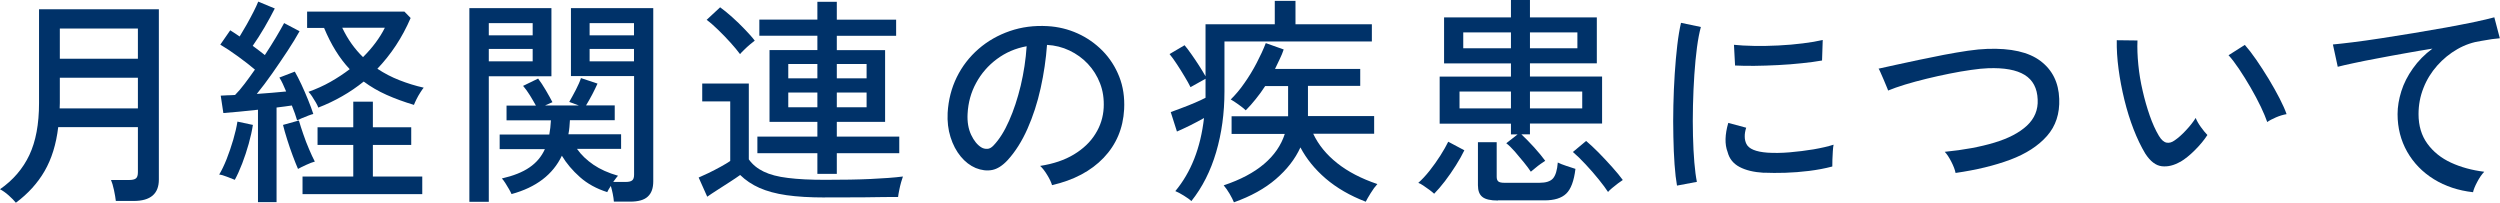 <?xml version="1.0" encoding="UTF-8"?>
<svg id="_レイヤー_2" data-name="レイヤー 2" xmlns="http://www.w3.org/2000/svg" viewBox="0 0 294.6 23.89">
  <defs>
    <style>
      .cls-1 {
        fill: #003269;
      }
    </style>
  </defs>
  <g id="design">
    <g>
      <path class="cls-1" d="M1.87,23.89c-.19-.24-.47-.53-.84-.86-.37-.33-.72-.57-1.03-.73,1.54-1.07,2.7-2.42,3.46-4.03.76-1.61,1.14-3.65,1.14-6.11V1.09h14.12v20.07c0,1.68-.99,2.52-2.96,2.52h-2.11c-.04-.35-.11-.78-.22-1.29-.11-.51-.23-.91-.35-1.18h2.13c.38,0,.65-.06.81-.19s.23-.38.23-.74v-5.3H6.86c-.24,2.03-.78,3.75-1.6,5.17-.82,1.42-1.95,2.67-3.39,3.74ZM7.02,12.77h9.23v-3.61H7.05v2.99c0,.1,0,.21-.01.31,0,.1-.01.21-.01.31ZM7.05,6.92h9.2v-3.56H7.05v3.56Z"/>
      <path class="cls-1" d="M27.67,21.19c-.23-.09-.53-.21-.92-.36-.39-.16-.7-.24-.92-.26.29-.48.59-1.1.88-1.83.29-.74.55-1.5.78-2.29.23-.79.39-1.49.49-2.12l1.82.39c-.1.68-.27,1.42-.49,2.22-.23.81-.48,1.58-.77,2.33-.29.75-.58,1.39-.87,1.92ZM30.4,23.82v-10.89c-.76.09-1.5.16-2.22.23-.72.07-1.34.12-1.86.16l-.31-2.05c.24-.02.5-.03.78-.04.28,0,.58-.02.91-.04.35-.35.72-.78,1.12-1.31.4-.53.81-1.09,1.22-1.68-.57-.48-1.23-1-1.99-1.55-.75-.55-1.45-1.01-2.09-1.39l1.17-1.69c.17.1.35.22.53.34.18.12.38.25.58.39.26-.42.53-.88.82-1.39.29-.51.55-1.01.81-1.51.25-.49.44-.9.56-1.21l1.95.81c-.35.69-.75,1.44-1.22,2.24-.47.8-.93,1.52-1.38,2.16.26.19.51.38.75.56.24.18.47.36.68.53.49-.75.93-1.45,1.33-2.12.4-.67.71-1.22.94-1.65l1.82.96c-.38.69-.86,1.47-1.43,2.34-.57.87-1.17,1.74-1.79,2.63s-1.23,1.69-1.82,2.42c1.25-.09,2.4-.18,3.46-.29-.14-.33-.27-.63-.4-.91-.13-.28-.26-.52-.4-.73l1.82-.7c.24.42.5.92.78,1.52s.54,1.2.79,1.82c.25.62.46,1.17.61,1.65-.14.03-.33.1-.58.19-.25.1-.5.19-.75.3-.25.1-.45.19-.58.26-.07-.24-.16-.51-.26-.81-.1-.29-.23-.61-.36-.94-.26.03-.54.07-.85.12-.3.04-.62.08-.95.12v11.15h-2.16ZM35.11,19.89c-.17-.4-.38-.91-.61-1.53-.23-.62-.46-1.27-.66-1.92-.21-.66-.37-1.23-.49-1.72l1.87-.52c.14.47.31,1.01.52,1.61.21.61.43,1.2.68,1.77.24.57.47,1.06.68,1.46-.26.07-.59.19-1,.38s-.73.34-.97.48ZM35.65,22.88v-2.08h5.98v-3.72h-4.21v-2.08h4.21v-3.02h2.31v3.02h4.52v2.08h-4.52v3.72h5.82v2.08h-14.12ZM37.5,12.66c-.05-.16-.15-.36-.29-.6-.14-.24-.29-.48-.44-.71-.16-.23-.29-.41-.42-.53.92-.33,1.79-.72,2.6-1.18.81-.46,1.57-.96,2.26-1.49-1.2-1.27-2.2-2.89-3.02-4.86h-2v-1.92h11.47l.73.75c-.5,1.16-1.08,2.24-1.74,3.24-.66,1-1.39,1.91-2.18,2.74.81.54,1.68.99,2.6,1.35.92.36,1.87.66,2.86.88-.1.12-.24.31-.4.57-.17.26-.32.53-.46.81-.14.28-.23.49-.29.65-1.16-.35-2.24-.74-3.22-1.18-.99-.44-1.89-.97-2.7-1.57-.8.64-1.64,1.22-2.54,1.73-.89.51-1.83.96-2.82,1.34ZM42.78,6.73c.55-.55,1.05-1.12,1.48-1.7.43-.58.8-1.17,1.09-1.76h-5.02c.33.69.7,1.33,1.11,1.9.41.57.85,1.09,1.34,1.56Z"/>
      <path class="cls-1" d="M55.31,23.79V.96h9.67v8.03h-7.38v14.79h-2.29ZM57.6,4.16h5.17v-1.43h-5.17v1.43ZM57.6,7.23h5.17v-1.46h-5.17v1.46ZM72.34,23.76c-.02-.26-.06-.56-.13-.91-.07-.35-.15-.66-.23-.94-.09.14-.17.27-.25.4-.08.13-.13.24-.17.33-1.27-.4-2.34-.99-3.22-1.77-.88-.78-1.59-1.62-2.13-2.52-1.06,2.22-3.03,3.73-5.93,4.52-.07-.16-.17-.36-.31-.6-.14-.24-.28-.48-.43-.71s-.28-.41-.4-.53c1.35-.31,2.44-.74,3.25-1.3.81-.55,1.42-1.27,1.82-2.16h-5.33v-1.72h5.85c.05-.26.09-.53.12-.81.03-.28.05-.56.07-.86h-5.23v-1.74h3.46c-.19-.35-.43-.75-.7-1.2-.28-.45-.55-.82-.81-1.12l1.77-.86c.28.36.58.82.9,1.36s.58,1.02.79,1.42l-.88.39h4l-1.14-.42c.24-.42.5-.89.78-1.43.28-.54.48-1,.6-1.38l1.95.65c-.16.36-.36.78-.61,1.26-.25.48-.5.91-.74,1.31h3.38v1.74h-5.28c-.02.28-.04.55-.06.83-.03.28-.06.55-.12.83h6.21v1.72h-5.2c.5.71,1.15,1.33,1.94,1.87.79.54,1.75.97,2.9,1.3-.07.07-.16.17-.26.31-.1.14-.21.28-.31.42h1.48c.35,0,.6-.06.75-.18.16-.12.23-.35.23-.68v-11.62h-7.44V.96h9.7v20.41c0,.8-.21,1.4-.64,1.79-.42.4-1.11.6-2.07.6h-1.92ZM69.48,4.16h5.23v-1.43h-5.23v1.43ZM69.48,7.23h5.23v-1.46h-5.23v1.46Z"/>
      <path class="cls-1" d="M97.23,23.27c-1.79,0-3.3-.09-4.55-.27s-2.31-.47-3.19-.86c-.88-.39-1.63-.9-2.27-1.52-.31.23-.71.49-1.2.81-.49.31-.97.62-1.46.94-.49.31-.89.58-1.22.81l-1.01-2.26c.29-.12.68-.3,1.16-.53.48-.23.95-.48,1.43-.74s.85-.49,1.13-.68v-7.02h-3.3v-2.11h5.49v8.94c.43.61,1.02,1.09,1.75,1.44.74.36,1.69.61,2.87.75,1.18.15,2.63.22,4.37.22,2.1,0,3.9-.03,5.39-.1,1.5-.07,2.76-.16,3.78-.29-.05.12-.12.34-.21.66-.09.32-.17.65-.23.97-.07.33-.11.59-.13.78-.43,0-.99,0-1.68.01-.68,0-1.43.02-2.22.03-.8,0-1.6.01-2.42.01h-2.29ZM87.2,6.37c-.28-.38-.65-.83-1.12-1.35s-.95-1.02-1.46-1.51c-.5-.49-.95-.88-1.35-1.17l1.59-1.48c.42.3.88.68,1.4,1.14s1.02.95,1.51,1.46c.48.5.88.94,1.17,1.33-.12.09-.3.23-.55.44s-.48.42-.7.64c-.23.22-.39.39-.49.51ZM96.32,20.49v-2.44h-7.07v-1.95h7.07v-1.74h-5.64V5.9h5.64v-1.69h-6.84v-1.9h6.84V.21h2.29v2.11h6.99v1.9h-6.99v1.69h5.69v8.45h-5.69v1.74h7.36v1.95h-7.36v2.44h-2.29ZM92.89,9.23h3.43v-1.69h-3.43v1.69ZM92.89,12.64h3.43v-1.74h-3.43v1.74ZM98.61,9.23h3.51v-1.69h-3.51v1.69ZM98.61,12.64h3.51v-1.74h-3.51v1.74Z"/>
      <path class="cls-1" d="M123.97,21.81c-.09-.31-.27-.71-.56-1.18-.29-.48-.57-.84-.84-1.08,1.56-.24,2.89-.69,3.98-1.35,1.09-.66,1.94-1.46,2.53-2.42.6-.95.92-1.98.98-3.09.05-1.04-.09-2-.43-2.87-.34-.88-.82-1.64-1.44-2.3-.62-.66-1.35-1.18-2.17-1.57-.82-.39-1.7-.61-2.64-.66-.12,1.68-.37,3.38-.75,5.1-.38,1.72-.9,3.31-1.55,4.78-.65,1.47-1.43,2.7-2.33,3.69-.61.66-1.22,1.05-1.83,1.17-.62.12-1.26.04-1.94-.23-.66-.28-1.25-.73-1.77-1.36-.52-.63-.92-1.39-1.2-2.28-.28-.88-.39-1.84-.34-2.86.09-1.53.45-2.93,1.08-4.21.63-1.28,1.49-2.39,2.56-3.32,1.07-.93,2.3-1.63,3.69-2.11,1.39-.48,2.87-.67,4.45-.58,1.25.07,2.43.36,3.54.86,1.11.5,2.09,1.19,2.94,2.05.85.87,1.5,1.88,1.96,3.04.46,1.16.65,2.44.58,3.85-.12,2.25-.93,4.16-2.42,5.72-1.49,1.56-3.52,2.63-6.08,3.22ZM115.65,17.37c.19.12.42.18.68.17.26,0,.51-.14.75-.4.68-.71,1.29-1.68,1.83-2.91.55-1.23,1-2.61,1.37-4.13.36-1.53.6-3.08.7-4.65-1.32.24-2.49.75-3.51,1.51-1.02.76-1.84,1.7-2.44,2.81-.61,1.11-.94,2.32-1.01,3.64-.05.95.09,1.78.42,2.48.33.7.74,1.2,1.22,1.49Z"/>
      <path class="cls-1" d="M140.4,23.71c-.19-.19-.49-.41-.9-.66-.41-.25-.74-.43-1-.53,1.85-2.22,2.98-5.09,3.38-8.61-.49.28-1.03.56-1.62.86-.6.29-1.12.54-1.57.73l-.73-2.29c.36-.14.8-.3,1.31-.49.51-.19,1.02-.39,1.53-.61.51-.22.93-.41,1.26-.59v-2.24c-.23.12-.53.29-.91.51-.38.22-.67.38-.86.48-.17-.35-.4-.76-.69-1.24-.29-.48-.58-.96-.9-1.44-.31-.48-.61-.89-.88-1.22l1.77-1.04c.22.26.49.61.79,1.04.3.43.61.88.91,1.35.3.47.56.89.77,1.27V2.86h8.16V.1h2.44v2.76h9v2.03h-17.37v5.88c0,2.57-.33,4.95-.98,7.16-.65,2.21-1.62,4.14-2.93,5.78ZM145.42,23.87c-.12-.29-.29-.64-.52-1.03s-.46-.72-.7-1c1.98-.66,3.56-1.5,4.76-2.52,1.2-1.02,2.01-2.2,2.44-3.54h-6.27v-2.08h6.66v-3.56h-2.7c-.35.54-.72,1.05-1.11,1.53-.39.49-.78.93-1.18,1.33-.17-.17-.46-.4-.85-.68-.39-.28-.7-.48-.92-.6.55-.54,1.1-1.18,1.62-1.94.53-.75,1.01-1.54,1.44-2.37.43-.82.79-1.6,1.07-2.33l2.11.75c-.12.36-.27.74-.46,1.12-.18.38-.37.77-.56,1.17h10.04v2h-6.16v3.56h7.8v2.08h-7.18c.62,1.32,1.57,2.47,2.83,3.47,1.26,1,2.84,1.82,4.73,2.46-.26.28-.52.63-.79,1.07-.27.43-.46.77-.58,1.01-1.85-.71-3.42-1.62-4.71-2.72-1.28-1.1-2.28-2.33-2.99-3.68-.62,1.37-1.59,2.61-2.89,3.73-1.3,1.12-2.95,2.03-4.94,2.74Z"/>
      <path class="cls-1" d="M169,22.83c-.12-.12-.31-.27-.56-.46-.25-.18-.5-.36-.74-.52-.24-.16-.43-.26-.57-.3.43-.38.88-.86,1.34-1.44.46-.58.88-1.18,1.27-1.79.39-.62.7-1.16.92-1.62l1.9,1.01c-.26.54-.59,1.13-1,1.78s-.84,1.27-1.29,1.86c-.45.59-.88,1.08-1.27,1.48ZM180.39,20.23c-.19-.29-.46-.66-.81-1.09-.35-.43-.71-.86-1.08-1.29-.37-.42-.71-.75-1-.97l1.33-1.04h-.78v-1.27h-8.4v-5.54h8.4v-1.56h-7.88V2.05h7.88V0h2.24v2.05h7.88v5.41h-7.88v1.56h8.5v5.54h-8.5v1.27h-1.01c.45.42.95.93,1.5,1.53.55.61.98,1.14,1.31,1.59-.12.07-.3.19-.52.35-.23.16-.45.33-.66.51-.22.17-.39.31-.51.42ZM171.99,12.77h6.06v-1.98h-6.06v1.98ZM172.43,5.69h5.62v-1.87h-5.62v1.87ZM176.52,23.63c-.87,0-1.48-.14-1.83-.42-.36-.28-.53-.74-.53-1.38v-5.07h2.21v4.08c0,.24.06.42.18.53.12.11.36.17.73.17h4.13c.76,0,1.3-.17,1.6-.52.3-.35.49-.97.56-1.87.24.12.58.26,1.01.4.43.15.79.26,1.07.35-.17,1.42-.54,2.4-1.09,2.92-.55.53-1.4.79-2.55.79h-5.49ZM180.29,5.69h5.59v-1.87h-5.59v1.87ZM180.29,12.77h6.16v-1.98h-6.16v1.98ZM189.49,22.62c-.24-.38-.61-.87-1.09-1.47s-1-1.19-1.55-1.78c-.55-.59-1.04-1.07-1.5-1.46l1.56-1.3c.42.35.9.8,1.46,1.36.55.56,1.09,1.14,1.61,1.72.52.58.94,1.09,1.25,1.52-.14.09-.33.22-.57.4s-.47.36-.69.55-.38.33-.48.46Z"/>
      <path class="cls-1" d="M197.62,21.89c-.12-.68-.22-1.51-.29-2.51-.07-1-.12-2.09-.14-3.28-.03-1.19-.03-2.41,0-3.68.03-1.27.08-2.5.16-3.72.08-1.21.18-2.34.3-3.37.12-1.03.27-1.91.44-2.64l2.34.49c-.17.62-.33,1.43-.46,2.41-.13.98-.23,2.05-.31,3.22-.08,1.17-.13,2.37-.16,3.61-.03,1.24-.03,2.44,0,3.59.03,1.15.08,2.2.16,3.13.08.94.18,1.7.3,2.29l-2.34.44ZM207.84,20.36c-1.18-.07-2.13-.3-2.86-.69s-1.2-.97-1.4-1.76c-.35-.9-.32-2.05.08-3.43l2.11.57c-.12.38-.18.73-.17,1.05,0,.32.07.6.19.85.28.59,1.11.94,2.5,1.04.78.05,1.65.04,2.6-.04.95-.08,1.89-.2,2.81-.35.92-.16,1.71-.34,2.37-.55-.04.17-.07.43-.09.77s-.04.68-.05,1.01c0,.34-.01.6-.01.79-.87.23-1.78.4-2.74.52-.96.12-1.9.19-2.81.22s-1.75.02-2.51-.01ZM204.46,7.72l-.13-2.44c.64.07,1.42.11,2.34.13.92.02,1.88,0,2.89-.05,1-.05,1.97-.13,2.89-.25.92-.11,1.7-.25,2.34-.4l-.08,2.42c-.68.12-1.46.23-2.37.32-.9.1-1.84.17-2.81.22-.97.05-1.9.08-2.78.09-.88,0-1.65,0-2.29-.04Z"/>
      <path class="cls-1" d="M230.44,20.36c-.07-.35-.23-.78-.49-1.29-.26-.51-.52-.91-.78-1.18,2.24-.22,4.18-.58,5.84-1.08s2.93-1.16,3.84-2c.9-.84,1.33-1.87,1.27-3.08-.05-1.33-.56-2.3-1.53-2.9-.97-.6-2.41-.86-4.32-.79-.54.02-1.2.08-2,.2-.8.11-1.65.26-2.55.44s-1.8.38-2.7.6c-.9.22-1.75.45-2.54.69-.79.24-1.45.48-1.99.7,0-.03-.05-.18-.16-.43-.1-.25-.23-.54-.36-.86-.14-.32-.26-.61-.38-.87-.11-.26-.19-.4-.22-.42.54-.12,1.22-.27,2.04-.45s1.72-.38,2.7-.58c.98-.21,1.97-.41,2.96-.6,1-.19,1.94-.35,2.82-.48.88-.13,1.65-.2,2.29-.22,2.79-.1,4.88.37,6.28,1.43,1.4,1.06,2.13,2.54,2.2,4.45.07,1.75-.41,3.21-1.44,4.38-1.03,1.17-2.47,2.1-4.33,2.8-1.85.69-4,1.21-6.45,1.56Z"/>
      <path class="cls-1" d="M256.93,19.06c-.75.43-1.47.61-2.18.53s-1.36-.58-1.95-1.49c-.5-.83-.96-1.79-1.38-2.87-.42-1.08-.78-2.24-1.08-3.46-.3-1.22-.53-2.44-.69-3.64-.16-1.2-.23-2.34-.21-3.39l2.44.03c-.04.88,0,1.84.1,2.86.1,1.02.27,2.05.51,3.07.23,1.02.51,1.99.83,2.91.32.92.68,1.72,1.08,2.39.29.49.6.75.91.81s.62-.03.94-.26c.43-.29.89-.7,1.36-1.21.48-.51.85-.99,1.13-1.44.12.31.32.67.61,1.07.29.4.54.71.77.94-.38.59-.87,1.18-1.47,1.78-.6.6-1.17,1.06-1.73,1.39ZM267.17,14.38c-.16-.47-.41-1.07-.75-1.79-.35-.73-.75-1.48-1.2-2.26-.45-.78-.91-1.51-1.37-2.2-.46-.68-.87-1.23-1.24-1.62l1.92-1.22c.4.45.85,1.03,1.34,1.74.49.71.98,1.47,1.47,2.27.49.81.91,1.57,1.29,2.3.37.73.65,1.34.82,1.85-.4.07-.81.19-1.25.38s-.78.37-1.04.56Z"/>
      <path class="cls-1" d="M291.43,22.65c-1.73-.19-3.27-.7-4.62-1.53-1.34-.83-2.39-1.91-3.15-3.24-.75-1.33-1.13-2.8-1.13-4.43,0-.87.15-1.76.44-2.69.29-.93.75-1.83,1.37-2.7.62-.88,1.38-1.65,2.3-2.33-1.08.17-2.17.36-3.28.56-1.11.2-2.18.39-3.2.59-1.02.19-1.94.37-2.76.55-.81.17-1.46.32-1.92.44l-.57-2.63c.57-.05,1.35-.14,2.34-.26.99-.12,2.1-.28,3.34-.47,1.24-.19,2.52-.39,3.83-.61,1.32-.22,2.6-.44,3.83-.66,1.24-.23,2.35-.44,3.34-.65.99-.21,1.77-.39,2.34-.55l.65,2.47c-.24.02-.55.05-.92.1-.37.05-.79.12-1.26.21-.99.14-1.93.46-2.82.97-.89.51-1.69,1.16-2.38,1.94-.69.78-1.24,1.66-1.62,2.64-.39.98-.58,2.01-.58,3.08,0,1.37.35,2.53,1.04,3.48.69.95,1.62,1.7,2.79,2.24,1.17.54,2.47.89,3.91,1.07-.29.31-.57.71-.83,1.21-.26.49-.43.9-.49,1.21Z"/>
    </g>
  </g>
</svg>
